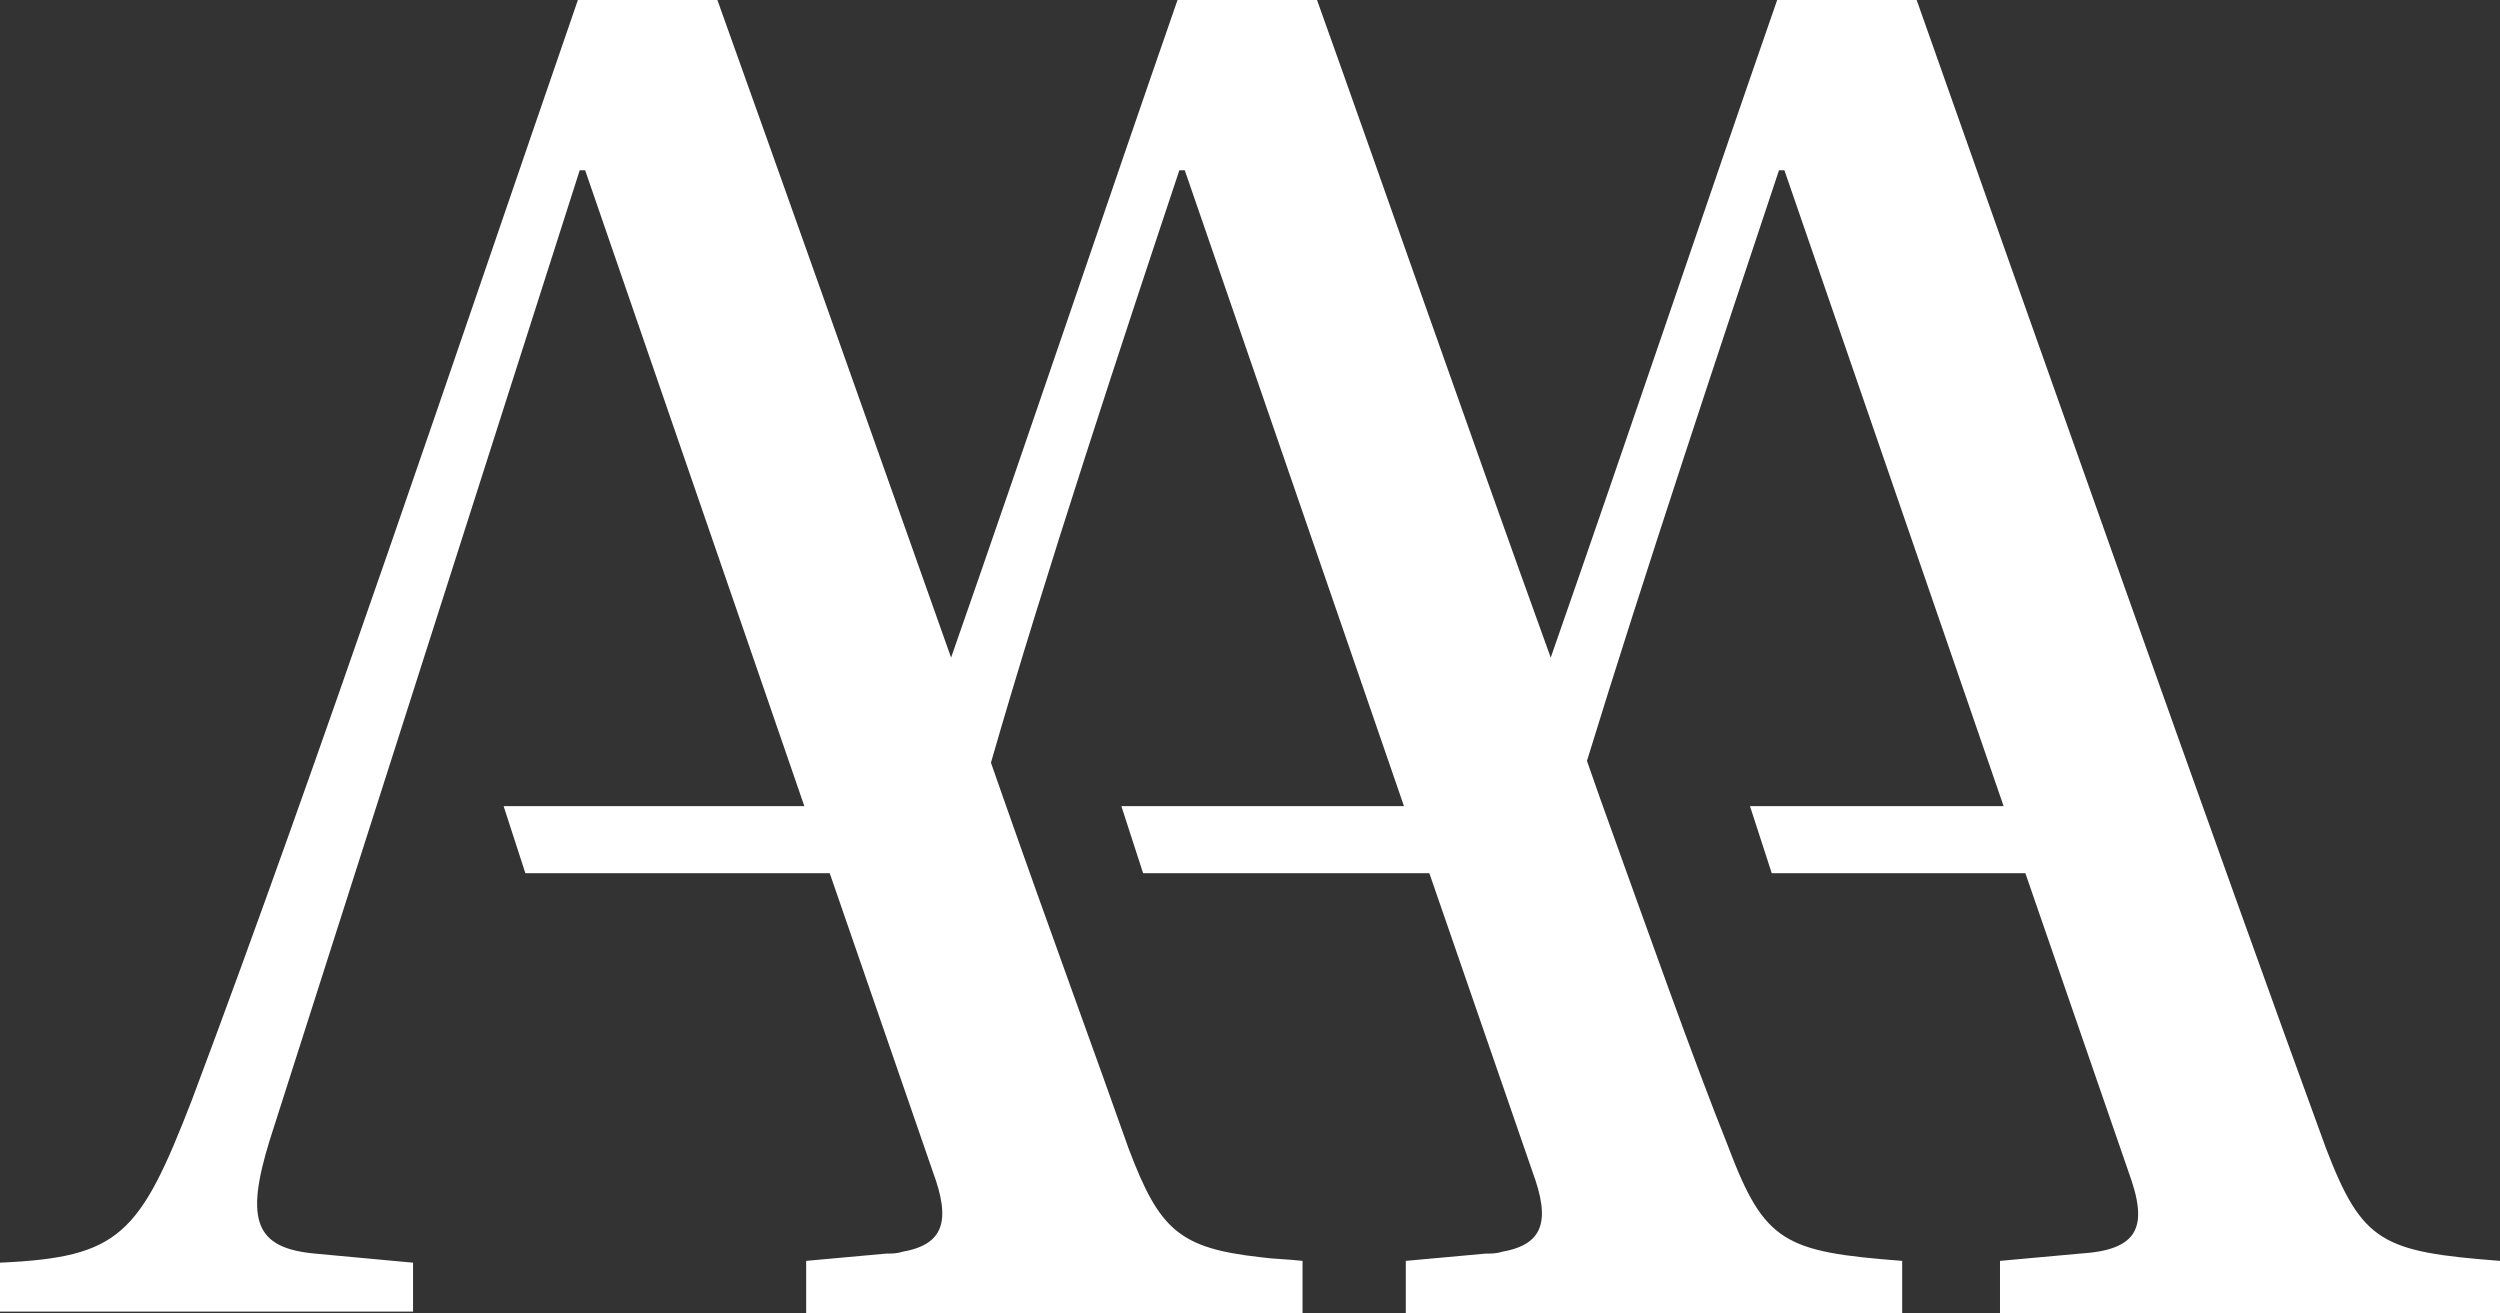 <?xml version="1.0" encoding="utf-8"?>
<!-- Generator: Adobe Illustrator 23.1.0, SVG Export Plug-In . SVG Version: 6.00 Build 0)  -->
<svg version="1.1" id="Ebene_1" xmlns="http://www.w3.org/2000/svg" xmlns:xlink="http://www.w3.org/1999/xlink" x="0px" y="0px"
	 viewBox="0 0 138 72.5" style="enable-background:new 0 0 138 72.5;" xml:space="preserve">
<rect x="0" y="0" width="138" height="72.5" fill="#333333" stroke="none"/>
<style type="text/css">
	.st0{fill:#FFFFFF;}
</style>
<path id="Pfad_24" class="st0" d="M128.4,63.4C122.8,48.1,111.8,17,105.8,0h-7.7c-4,11.5-8.2,24-12.5,36.3
	C80.9,23.3,76.1,9.5,72.7,0H65c-4,11.5-8.2,24-12.5,36.3C47.9,23.3,43,9.5,39.6,0h-7.7c-6.7,19.4-14.2,41.8-21.3,60.7
	c-2.9,7.5-4,8.7-10.6,9v2.7h22.8v-2.7l-5.4-0.5c-3.3-0.3-3.9-1.8-2.5-6.3L32,9.4h0.3l12.1,35.1H27.8l1.2,3.7h16.8l5.7,16.5
	c1,2.7,0.6,4-1.7,4.4c-0.3,0.1-0.6,0.1-0.9,0.1l-4.4,0.4v2.9h27.4v-2.9c-0.9-0.1-1.6-0.1-2.3-0.2c-4.5-0.5-5.6-1.5-7.3-6
	c-1.8-5.1-4.3-11.9-6.9-19.3l-0.7-2C57.6,32,62.1,18.4,65.1,9.4h0.3l12.1,35.1H61.9l1.2,3.7h15.8l5.7,16.5c1,2.7,0.6,4-1.7,4.4
	c-0.3,0.1-0.6,0.1-0.9,0.1l-4.4,0.4v2.9h27.4v-2.9c-6.5-0.5-7.6-1-9.6-6.3C93.4,58.3,91,51.5,88.3,44l-0.7-2
	c3.1-10.1,7.6-23.6,10.6-32.6h0.3l12.1,35.1h-14l1.2,3.7h14l5.7,16.5c1.1,3,0.6,4.3-2.7,4.5l-4.4,0.4v2.9H138v-2.9
	C131.5,69.1,130.4,68.6,128.4,63.4z"/>
</svg>
